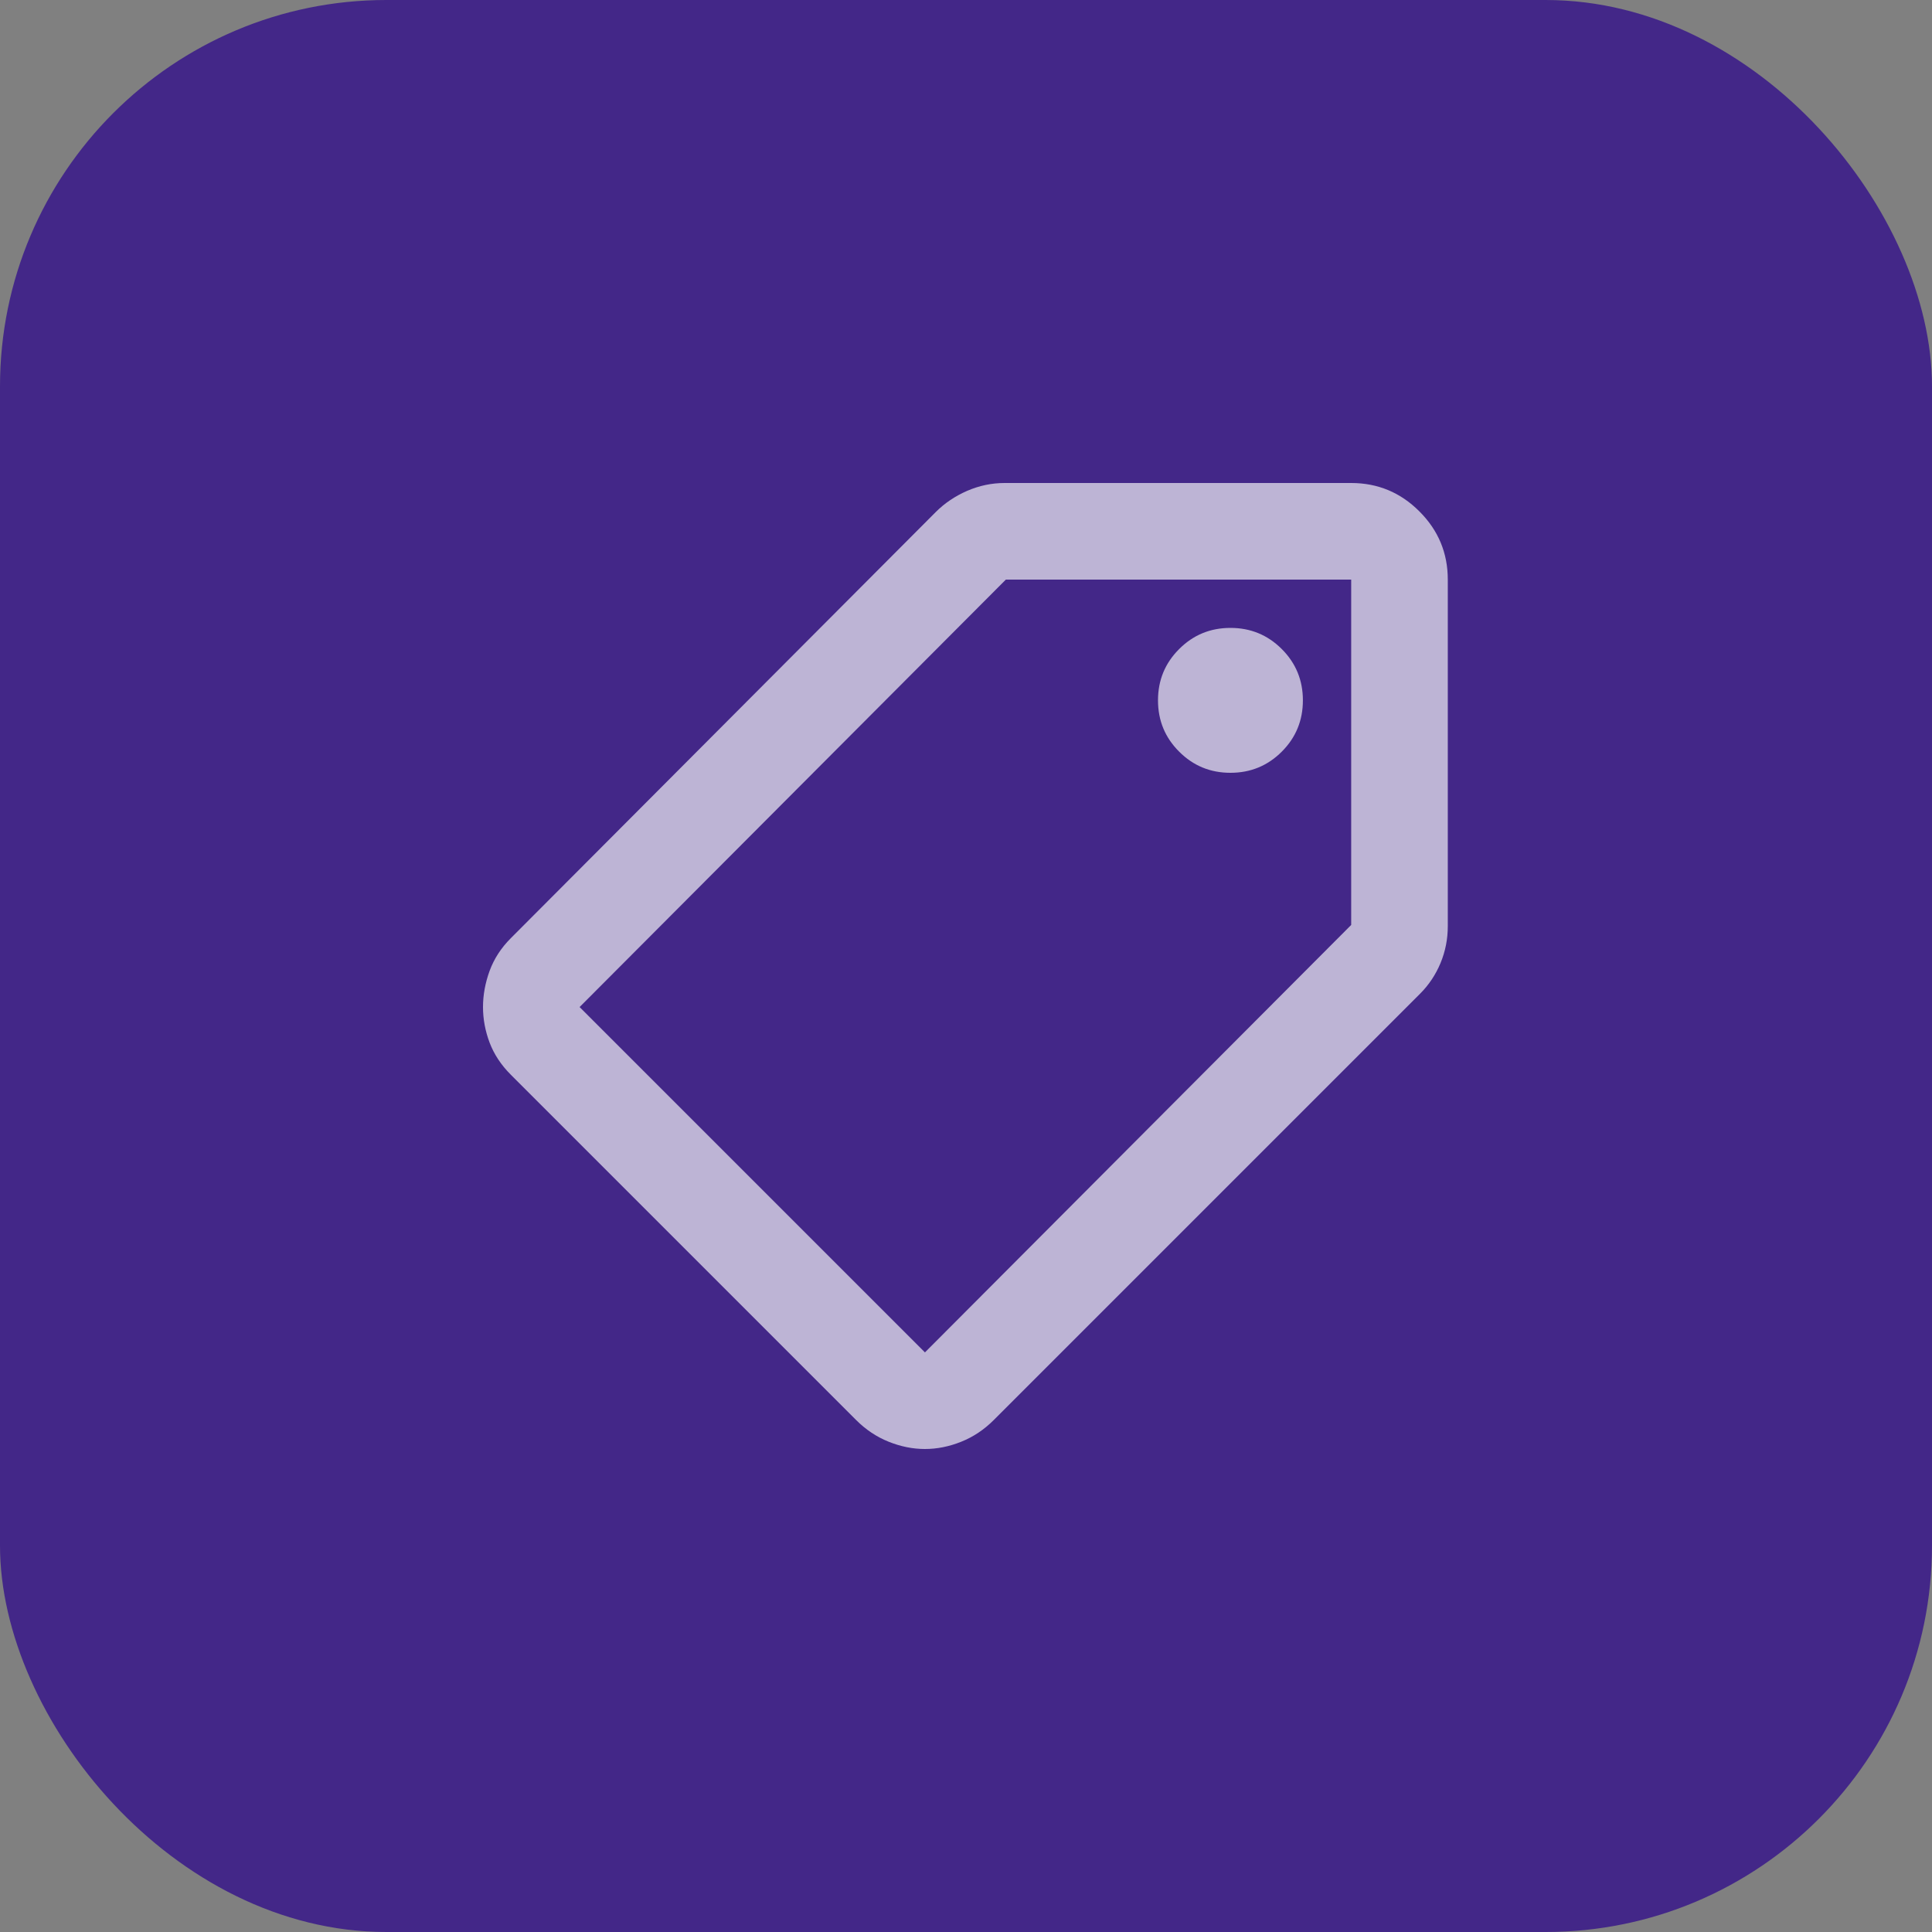 <svg width="40" height="40" viewBox="0 0 40 40" fill="none" xmlns="http://www.w3.org/2000/svg">
<rect x="0" y="0" width="40" height="40" fill="#808080" stroke="none"/>
<rect width="40" height="40" rx="8" fill="#432788"/>
<path d="M19.15 30C18.9 30 18.65 29.95 18.4 29.85C18.15 29.75 17.925 29.6 17.725 29.4L10.575 22.25C10.375 22.05 10.229 21.829 10.137 21.587C10.046 21.346 10 21.1 10 20.85C10 20.6 10.046 20.35 10.137 20.1C10.229 19.85 10.375 19.625 10.575 19.425L19.375 10.6C19.558 10.417 19.775 10.271 20.025 10.162C20.275 10.054 20.533 10 20.8 10H27.975C28.525 10 28.996 10.196 29.387 10.588C29.779 10.979 29.975 11.45 29.975 12V19.175C29.975 19.442 29.925 19.696 29.825 19.938C29.725 20.179 29.583 20.392 29.4 20.575L20.575 29.4C20.375 29.6 20.15 29.75 19.9 29.85C19.65 29.95 19.4 30 19.15 30ZM19.15 28L27.975 19.15V12H20.825L12 20.85L19.15 28ZM25.475 16C25.892 16 26.246 15.854 26.538 15.562C26.829 15.271 26.975 14.917 26.975 14.5C26.975 14.083 26.829 13.729 26.538 13.438C26.246 13.146 25.892 13 25.475 13C25.058 13 24.704 13.146 24.413 13.438C24.121 13.729 23.975 14.083 23.975 14.5C23.975 14.917 24.121 15.271 24.413 15.562C24.704 15.854 25.058 16 25.475 16Z" fill="white" fill-opacity="0.65"/>
</svg>
